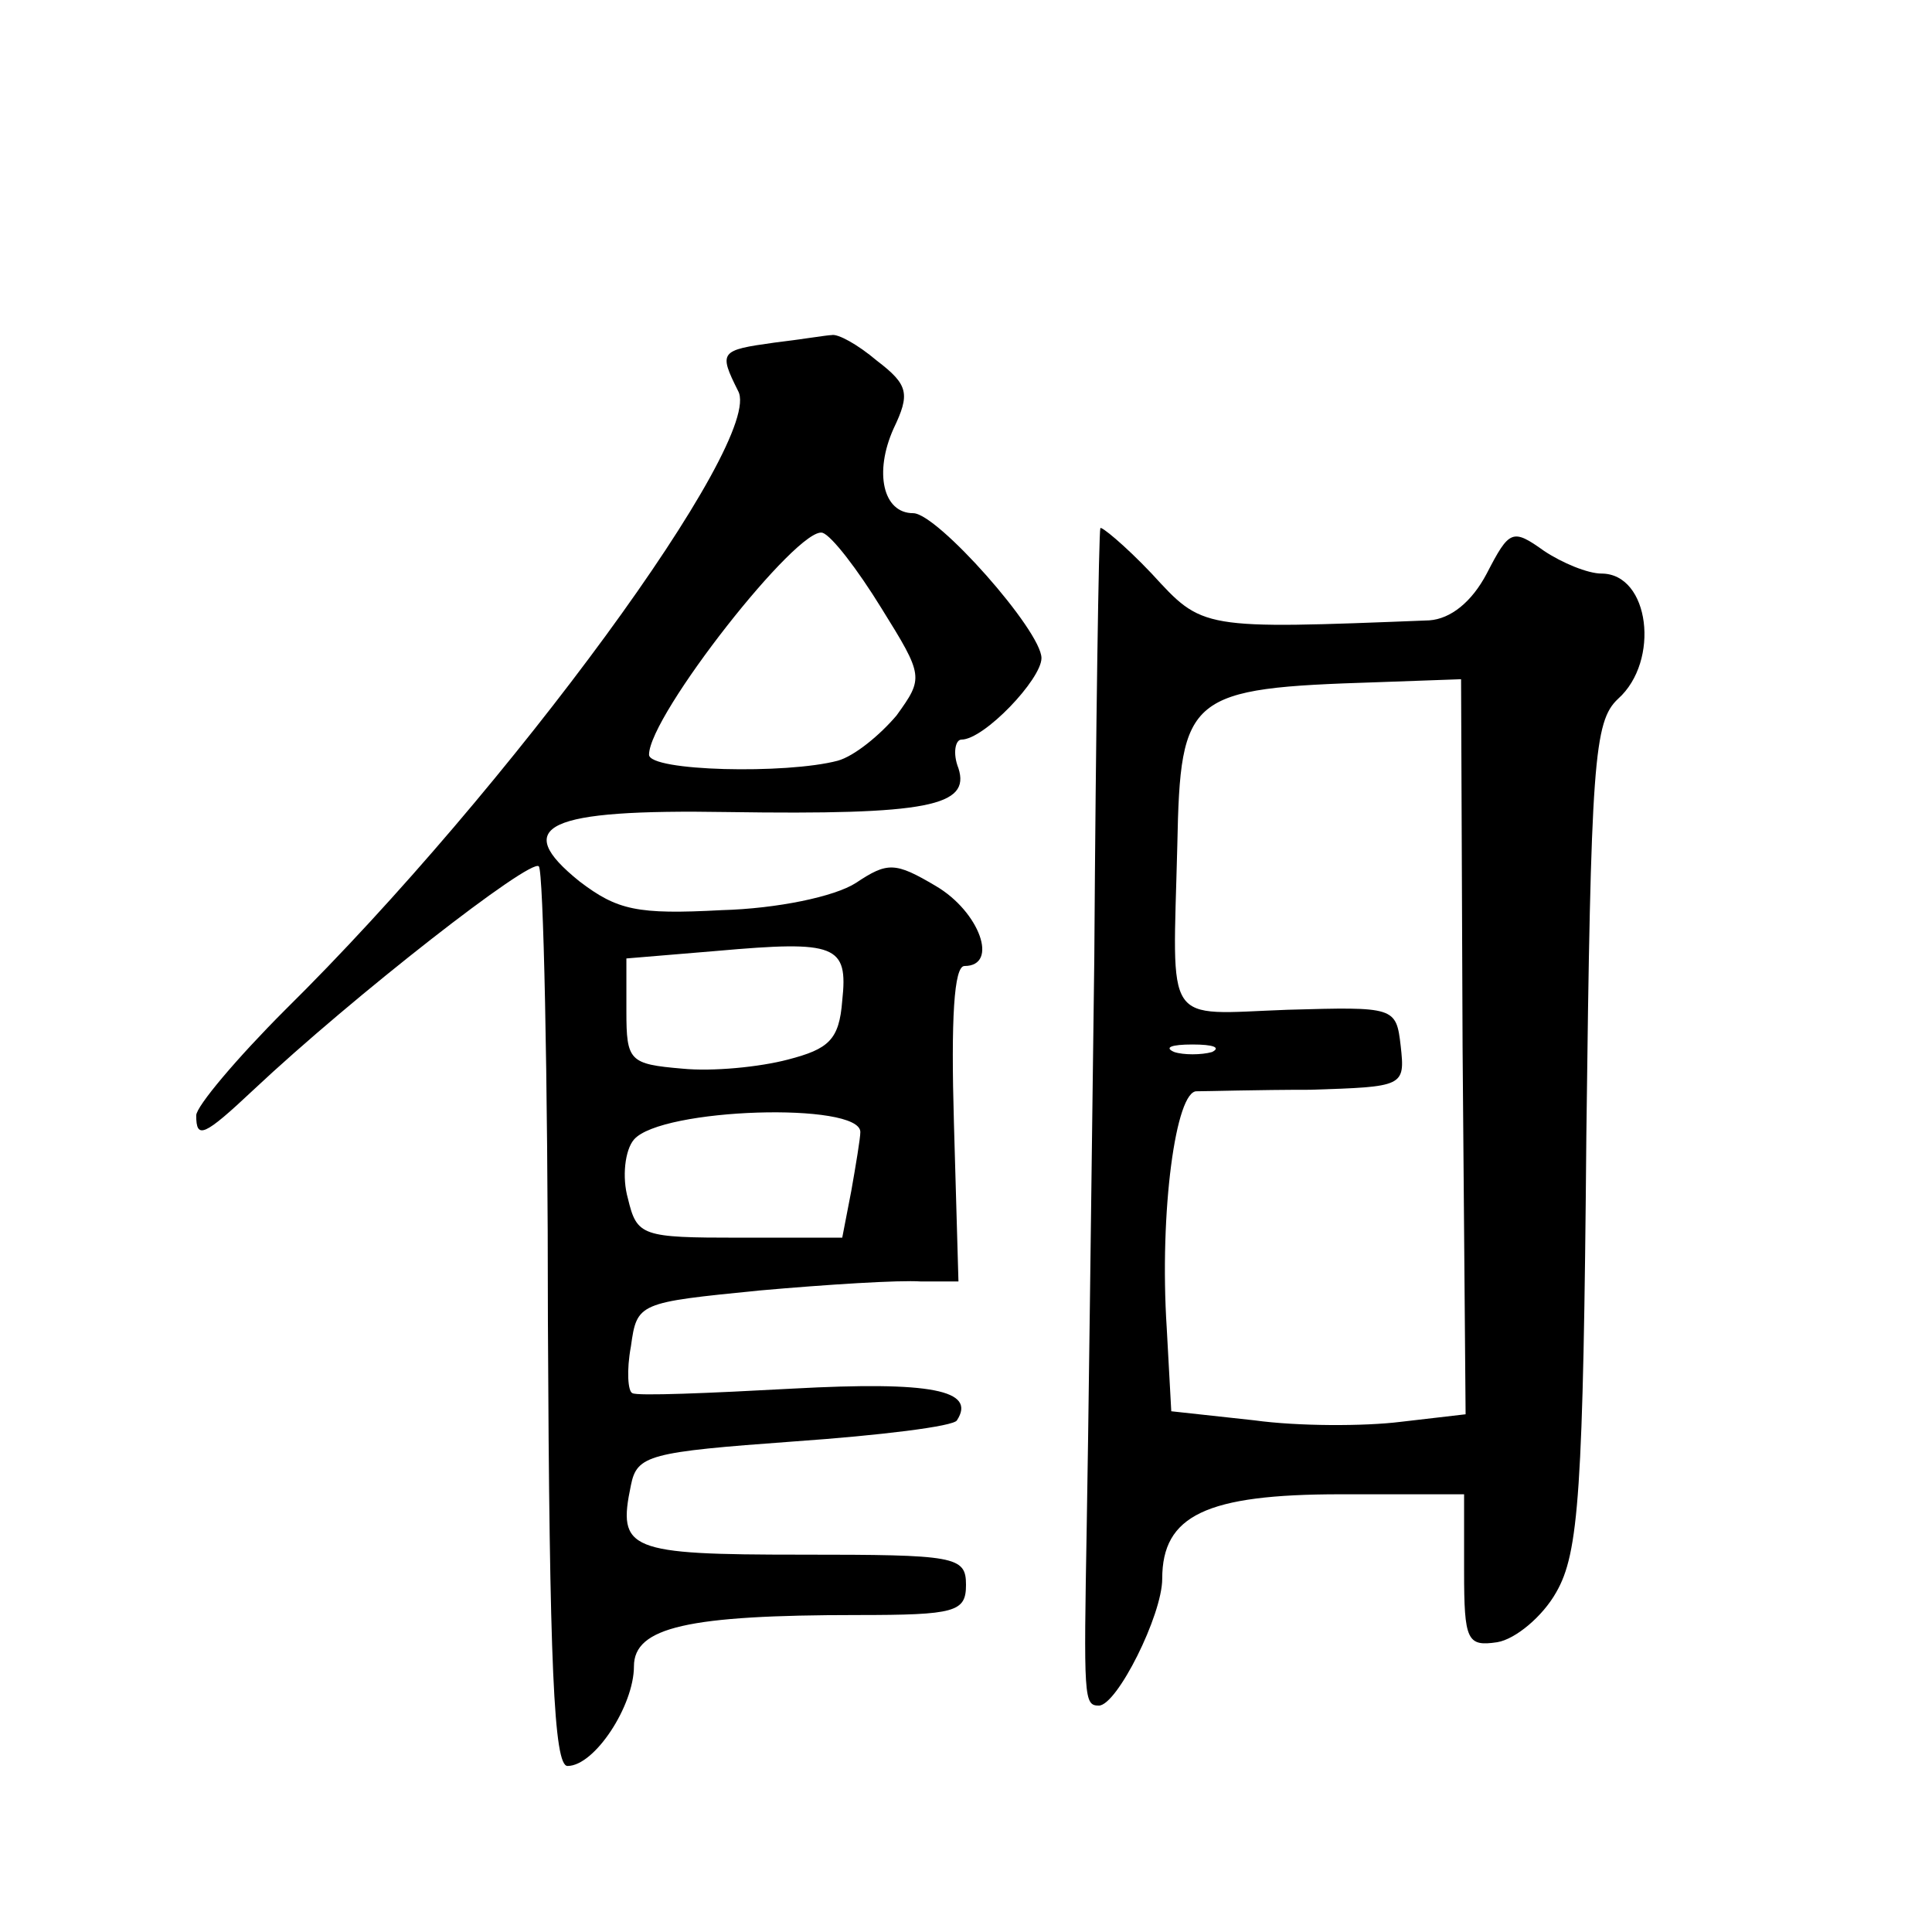 <?xml version="1.0" standalone="no"?>
<!DOCTYPE svg PUBLIC "-//W3C//DTD SVG 20010904//EN"
 "http://www.w3.org/TR/2001/REC-SVG-20010904/DTD/svg10.dtd">
<svg version="1.0" xmlns="http://www.w3.org/2000/svg"
 width="128pt" height="128pt" viewBox="0 0 128 128"
 preserveAspectRatio="xMidYMid meet">
<g transform="translate(0,128) scale(0.1,-0.1)"
fill="#0" stroke="none">
<path d="M513 1053 c-36 -5 -37 -6 -24 -32 18 -32 -152 -264 -300 -410 -32 -32
-59 -64 -59 -70 0 -16 5 -14 38 17 66 62 184 154 189 148 3 -3 6 -138 6 -301 1
-229 4 -295 13 -295 18 0 44 40 44 66 0 26 36 34 148 34 65 0 72 2 72 20 0 19 -7
20 -109 20 -115 0 -122 3 -113 46 4 20 12 22 108 29 57 4 106 10 108 14 13 20 -17
26 -109 21 -55 -3 -103 -5 -106 -3 -3 1 -4 15 -1 31 4 29 5 29 85 37 45 4 93 7
107 6 l25 0 -3 105 c-2 69 0 104 7 104 23 0 10 36 -19 53 -27 16 -32 16 -53 2 -14
-9 -52 -17 -89 -18 -56 -3 -69 0 -94 19 -46 37 -22 48 98 46 133 -2 161 4 153 29
-4 10 -2 19 2 19 15 0 53 40 53 54 0 18 -69 96 -85 96 -20 0 -26 27 -13 56 11 23
10 29 -11 45 -13 11 -26 18 -30 17 -3 0 -21 -3 -38 -5z m71 -176 c28 -45 28 -46
10 -71 -11 -13 -28 -27 -39 -30 -34 -9 -125 -7 -125 4 0 26 99 152 115 147 6 -2
23 -24 39 -50z m-26 -260 c-2 -26 -9 -32 -36 -39 -19 -5 -50 -8 -70 -6 -35 3 -37
5 -37 38 l0 35 60 5 c79 7 87 4 83 -33z m12 -87 c0 -4 -3 -22 -6 -39 l-6 -31 -68
0 c-65 0 -68 1 -74 26 -4 14 -2 32 4 39 18 21 150 25 150 5z M729 930 c-1 -3 -3
-131 -4 -285 -2 -154 -4 -323 -5 -375 -2 -115 -2 -120 8 -120 12 0 42 60 42 84
0 42 29 56 118 56 l82 0 0 -51 c0 -46 2 -50 22 -47 12 2 30 17 39 33 15 26 18 66
20 303 3 248 5 274 21 289 28 25 21 83 -11 83 -9 0 -26 7 -38 15 -21 15 -23 14
-38 -15 -10 -19 -24 -30 -38 -31 -152 -6 -150 -6 -184 31 -18 19 -34 32 -34 30z
m240 -344 l2 -243 -43 -5 c-24 -3 -68 -3 -97 1 l-55 6 -3 55 c-5 77 6 158 20 157
7 0 40 1 75 1 62 2 63 2 60 29 -3 26 -4 26 -75 24 -83 -3 -76 -13 -73 109 2 100
7 104 132 108 l56 2 1 -244z m-166 -3 c-7 -2 -19 -2 -25 0 -7 3 -2 5 12 5 14 0
19 -2 13 -5z"/>
</g>
</svg>
